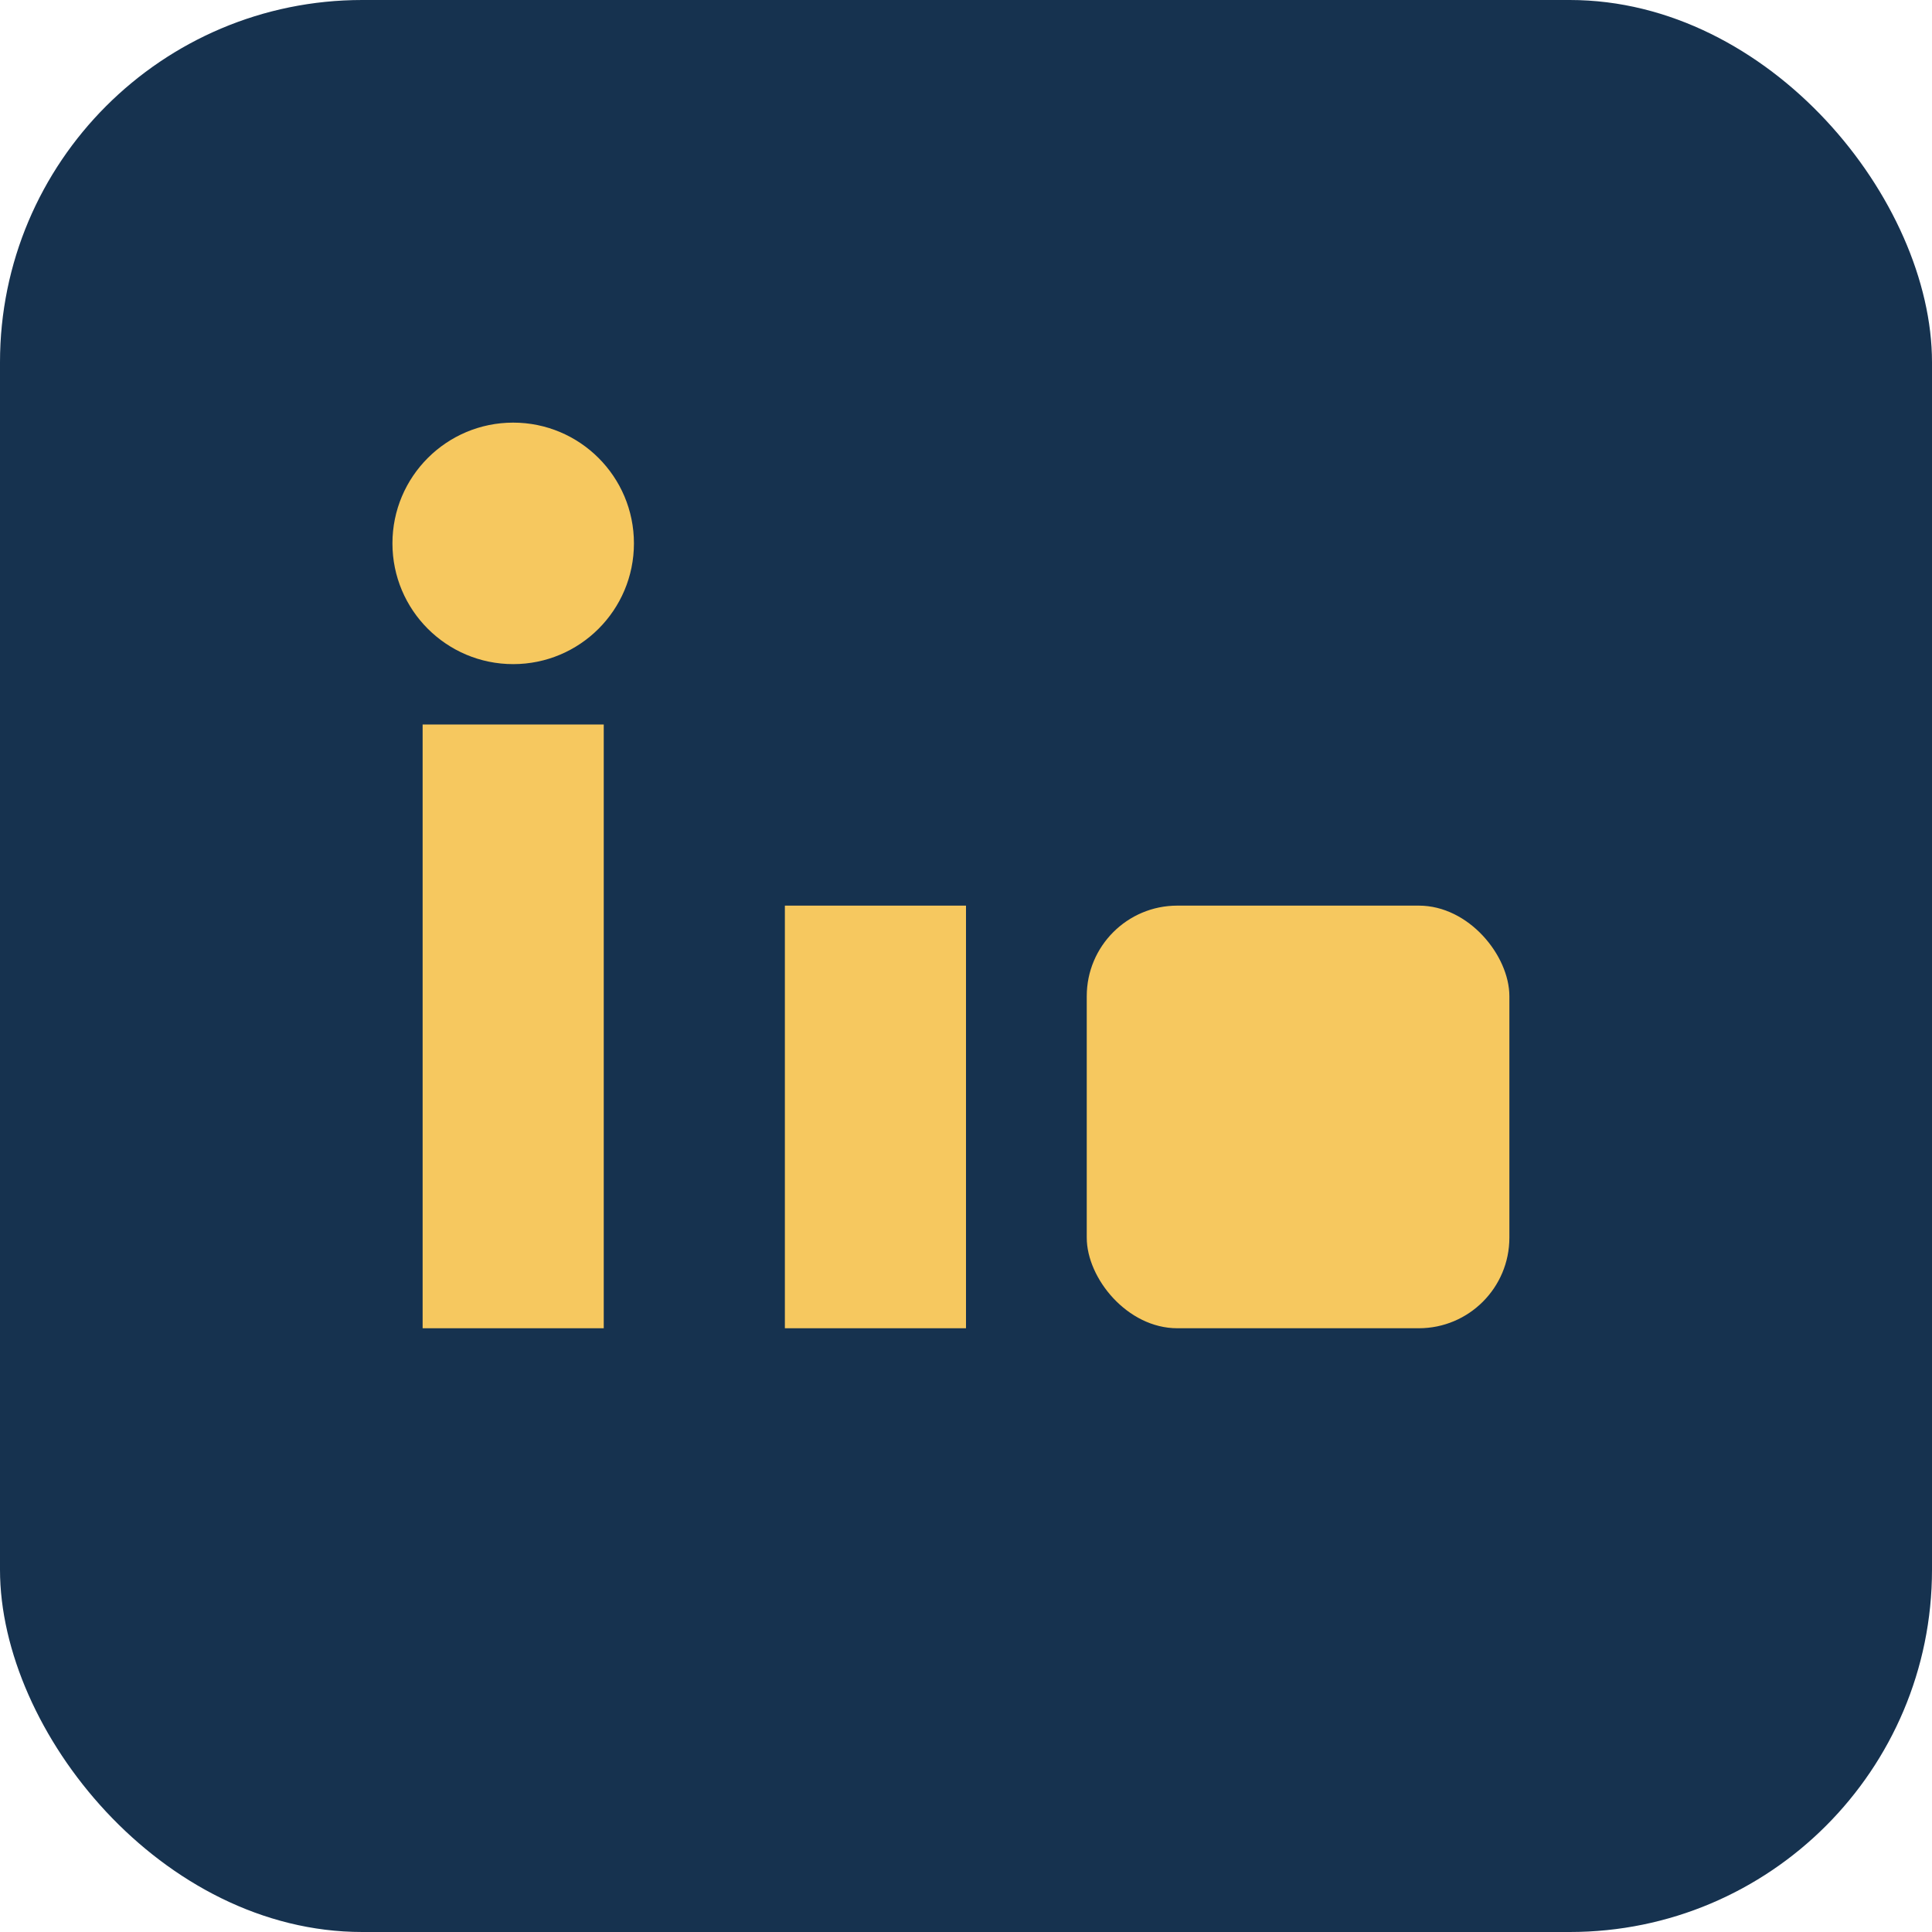 <?xml version="1.0" encoding="UTF-8"?>
<svg xmlns="http://www.w3.org/2000/svg" width="32" height="32" viewBox="0 0 32 32"><rect width="32" height="32" rx="6" fill="#16324F"/><rect x="7" y="12" width="3" height="10" fill="#F6C85F"/><circle cx="8.5" cy="9" r="2" fill="#F6C85F"/><rect x="13" y="15" width="3" height="7" fill="#F6C85F"/><rect x="18" y="15" width="7" height="7" rx="1.5" fill="#F6C85F"/></svg>